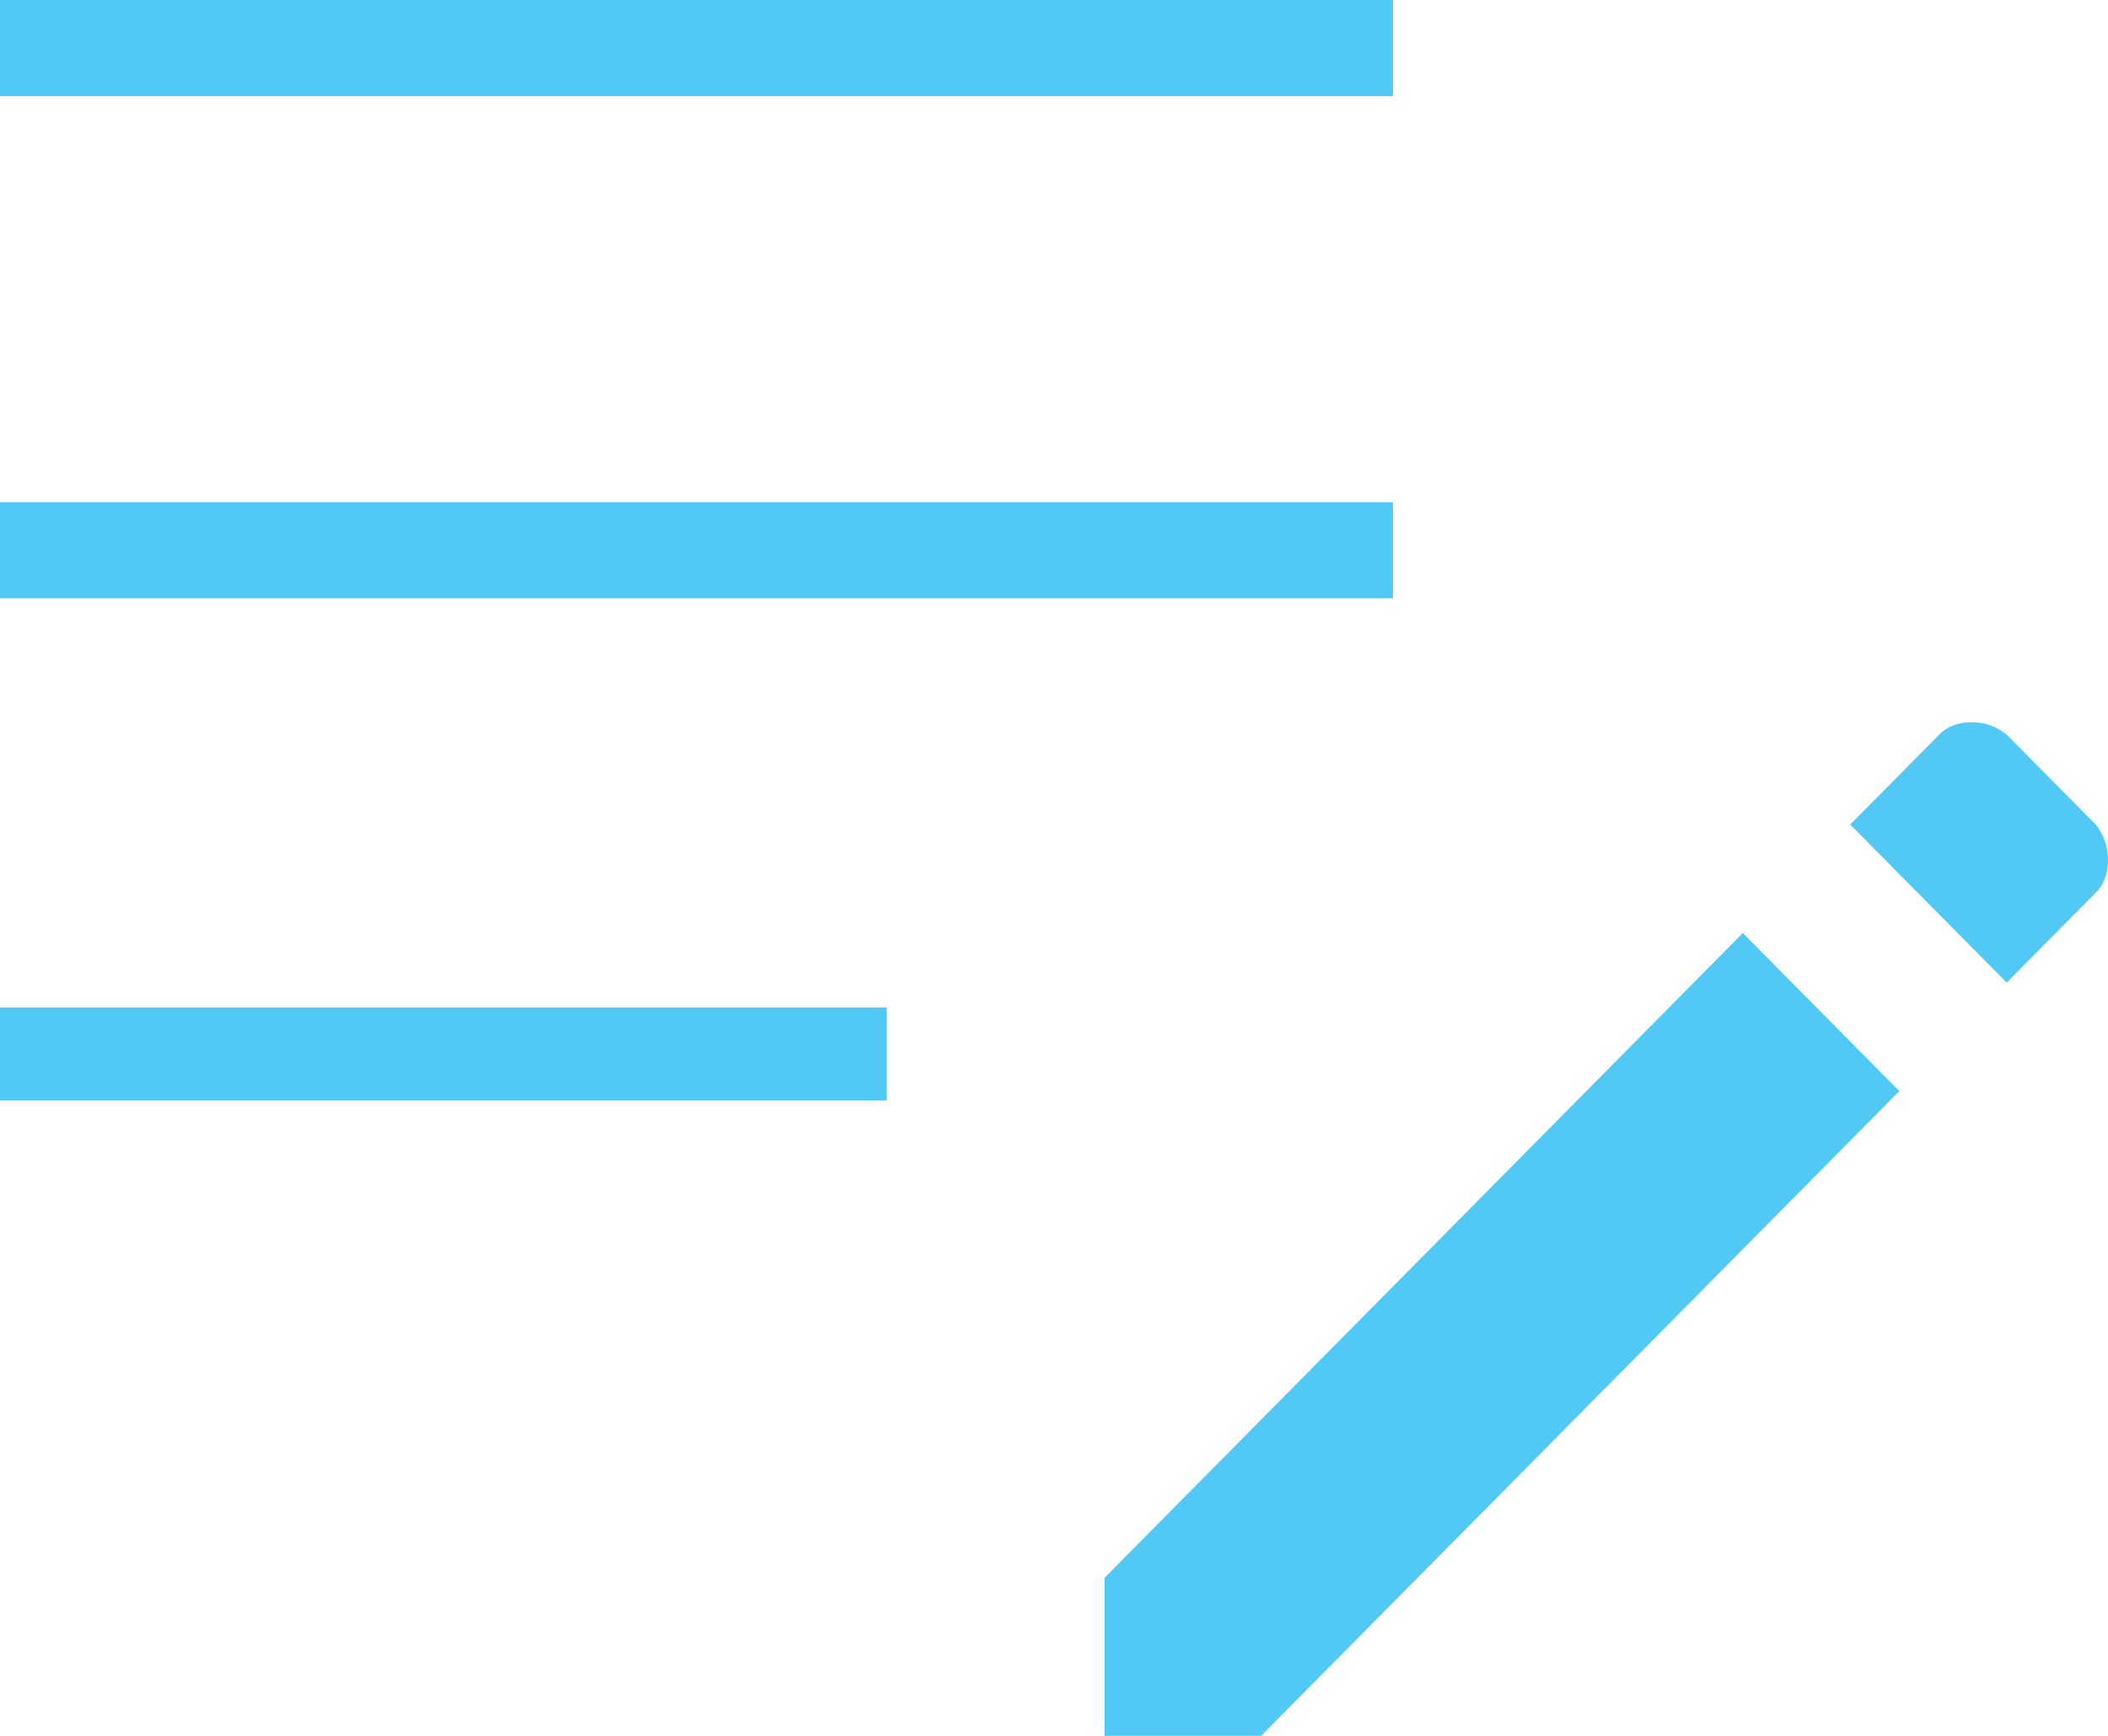 <?xml version="1.0" encoding="UTF-8"?>
<svg width="17px" height="14px" viewBox="0 0 17 14" version="1.1" xmlns="http://www.w3.org/2000/svg" xmlns:xlink="http://www.w3.org/1999/xlink">
    <title>77791B22-A536-420B-BD1A-77C7C9723D4C</title>
    <g id="Desktop-v2" stroke="none" stroke-width="1" fill="none" fill-rule="evenodd">
        <g id="03-Research&amp;publications" transform="translate(-649, -5356)" fill="#52C9F4" fill-rule="nonzero">
            <g id="edit_note_FILL0_wght200_GRAD0_opsz48-Copy-14" transform="translate(649, 5356)">
                <path d="M8.908,14 L8.908,12.725 L14.055,7.525 L15.317,8.8 L10.17,14 L8.908,14 Z M0,8.875 L0,8.125 L7.151,8.125 L7.151,8.875 L0,8.875 Z M16.183,7.925 L14.921,6.65 L15.639,5.925 C15.705,5.858 15.792,5.825 15.899,5.825 C16.006,5.825 16.101,5.858 16.183,5.925 L16.901,6.65 C16.967,6.733 17,6.829 17,6.938 C17,7.046 16.967,7.133 16.901,7.2 L16.183,7.925 Z M0,4.825 L0,4.05 L11.234,4.05 L11.234,4.825 L0,4.825 Z M0,0.775 L0,0 L11.234,0 L11.234,0.775 L0,0.775 Z" id="Shape"></path>
            </g>
        </g>
    </g>
</svg>